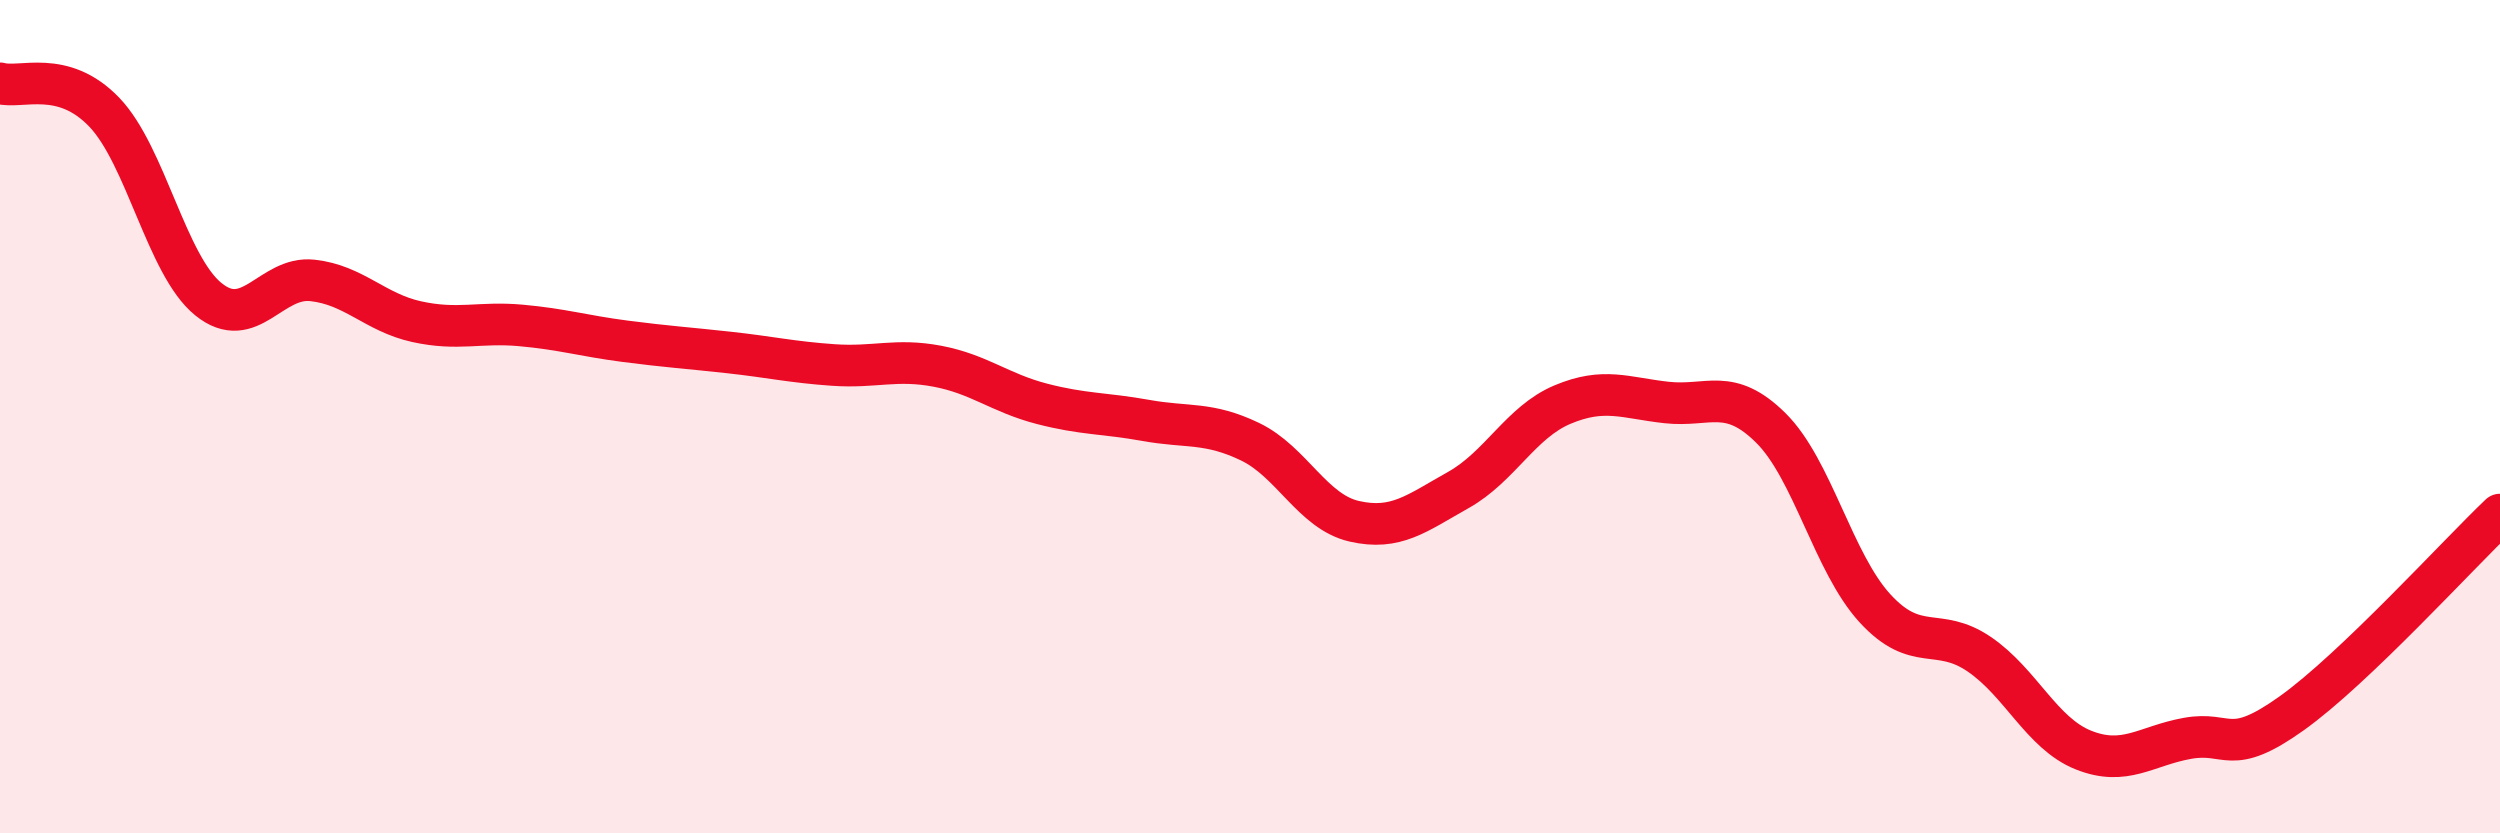 
    <svg width="60" height="20" viewBox="0 0 60 20" xmlns="http://www.w3.org/2000/svg">
      <path
        d="M 0,2 C 0.5,2.14 1.5,1.65 2.5,2.69 C 3.5,3.73 4,6.37 5,7.18 C 6,7.99 6.5,6.62 7.5,6.73 C 8.5,6.84 9,7.5 10,7.72 C 11,7.94 11.5,7.72 12.5,7.81 C 13.5,7.9 14,8.06 15,8.19 C 16,8.32 16.5,8.35 17.5,8.46 C 18.5,8.57 19,8.69 20,8.76 C 21,8.83 21.5,8.6 22.5,8.79 C 23.5,8.98 24,9.43 25,9.69 C 26,9.95 26.5,9.91 27.5,10.09 C 28.5,10.27 29,10.12 30,10.6 C 31,11.08 31.5,12.28 32.5,12.51 C 33.5,12.74 34,12.32 35,11.76 C 36,11.2 36.5,10.13 37.5,9.71 C 38.5,9.29 39,9.55 40,9.66 C 41,9.77 41.5,9.28 42.5,10.27 C 43.5,11.26 44,13.51 45,14.6 C 46,15.69 46.5,15.02 47.5,15.7 C 48.5,16.38 49,17.6 50,18 C 51,18.4 51.5,17.9 52.5,17.72 C 53.5,17.54 53.5,18.19 55,17.12 C 56.5,16.05 59,13.3 60,12.35L60 20L0 20Z"
        fill="#EB0A25"
        opacity="0.1"
        stroke-linecap="round"
        stroke-linejoin="round"
      />
      <path
        d="M 0,2 C 0.5,2.14 1.5,1.65 2.5,2.69 C 3.5,3.73 4,6.37 5,7.18 C 6,7.99 6.5,6.62 7.5,6.73 C 8.5,6.84 9,7.5 10,7.72 C 11,7.94 11.5,7.72 12.5,7.81 C 13.5,7.9 14,8.06 15,8.19 C 16,8.32 16.5,8.35 17.5,8.46 C 18.5,8.57 19,8.69 20,8.76 C 21,8.83 21.5,8.6 22.5,8.79 C 23.5,8.98 24,9.43 25,9.69 C 26,9.95 26.5,9.91 27.5,10.09 C 28.5,10.27 29,10.12 30,10.6 C 31,11.08 31.5,12.28 32.5,12.51 C 33.5,12.74 34,12.32 35,11.76 C 36,11.2 36.5,10.13 37.5,9.71 C 38.5,9.29 39,9.55 40,9.66 C 41,9.77 41.5,9.28 42.5,10.27 C 43.5,11.26 44,13.51 45,14.6 C 46,15.69 46.5,15.02 47.5,15.7 C 48.5,16.38 49,17.6 50,18 C 51,18.4 51.5,17.9 52.5,17.72 C 53.5,17.54 53.5,18.19 55,17.12 C 56.5,16.05 59,13.3 60,12.35"
        stroke="#EB0A25"
        stroke-width="1"
        fill="none"
        stroke-linecap="round"
        stroke-linejoin="round"
      />
    </svg>
  